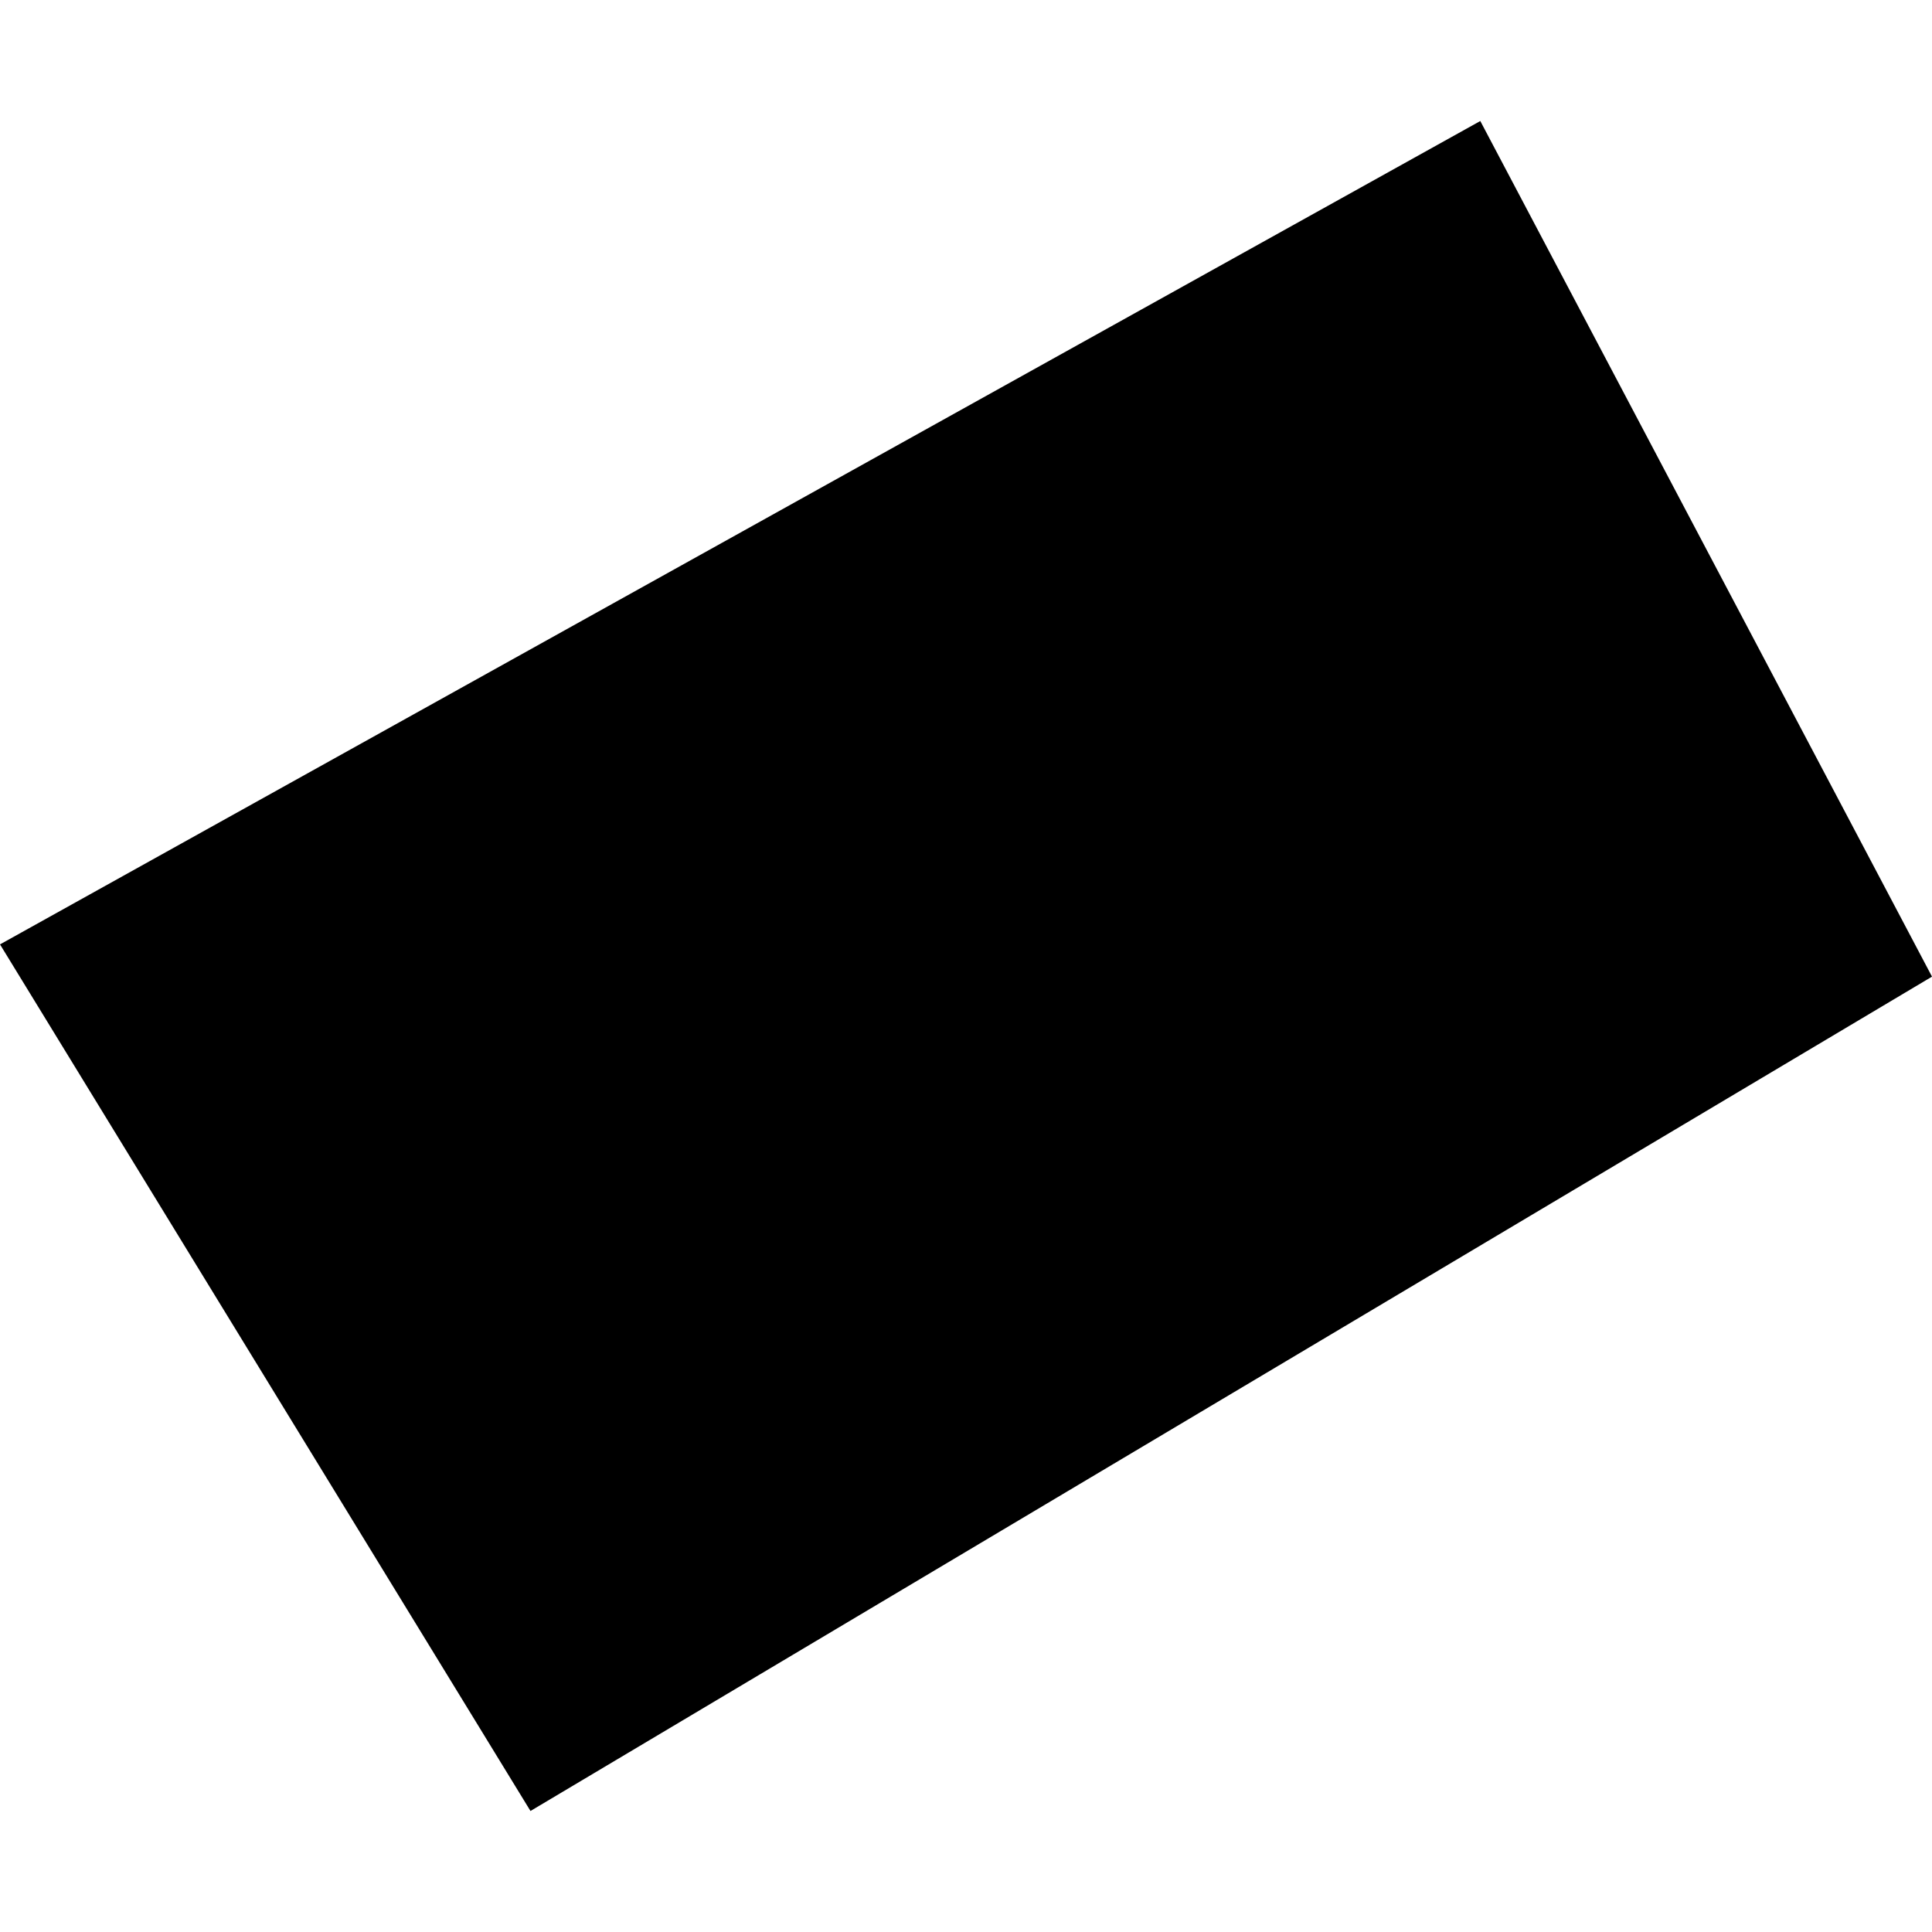 <?xml version="1.0" encoding="utf-8" standalone="no"?>
<!DOCTYPE svg PUBLIC "-//W3C//DTD SVG 1.1//EN"
  "http://www.w3.org/Graphics/SVG/1.1/DTD/svg11.dtd">
<!-- Created with matplotlib (https://matplotlib.org/) -->
<svg height="288pt" version="1.1" viewBox="0 0 288 288" width="288pt" xmlns="http://www.w3.org/2000/svg" xmlns:xlink="http://www.w3.org/1999/xlink">
 <defs>
  <style type="text/css">
*{stroke-linecap:butt;stroke-linejoin:round;}
  </style>
 </defs>
 <g id="figure_1">
  <g id="patch_1">
   <path d="M 0 288 
L 288 288 
L 288 0 
L 0 0 
z
" style="fill:none;opacity:0;"/>
  </g>
  <g id="axes_1">
   <g id="PatchCollection_1">
    <path clip-path="url(#pc28cc0347f)" d="M 288 145.585 
L 220.665 18.04 
L 0 140.779 
L 79.078 269.96 
L 288 145.585 
"/>
   </g>
  </g>
 </g>
 <defs>
  <clipPath id="pc28cc0347f">
   <rect height="251.921" width="288" x="0" y="18.04"/>
  </clipPath>
 </defs>
</svg>
